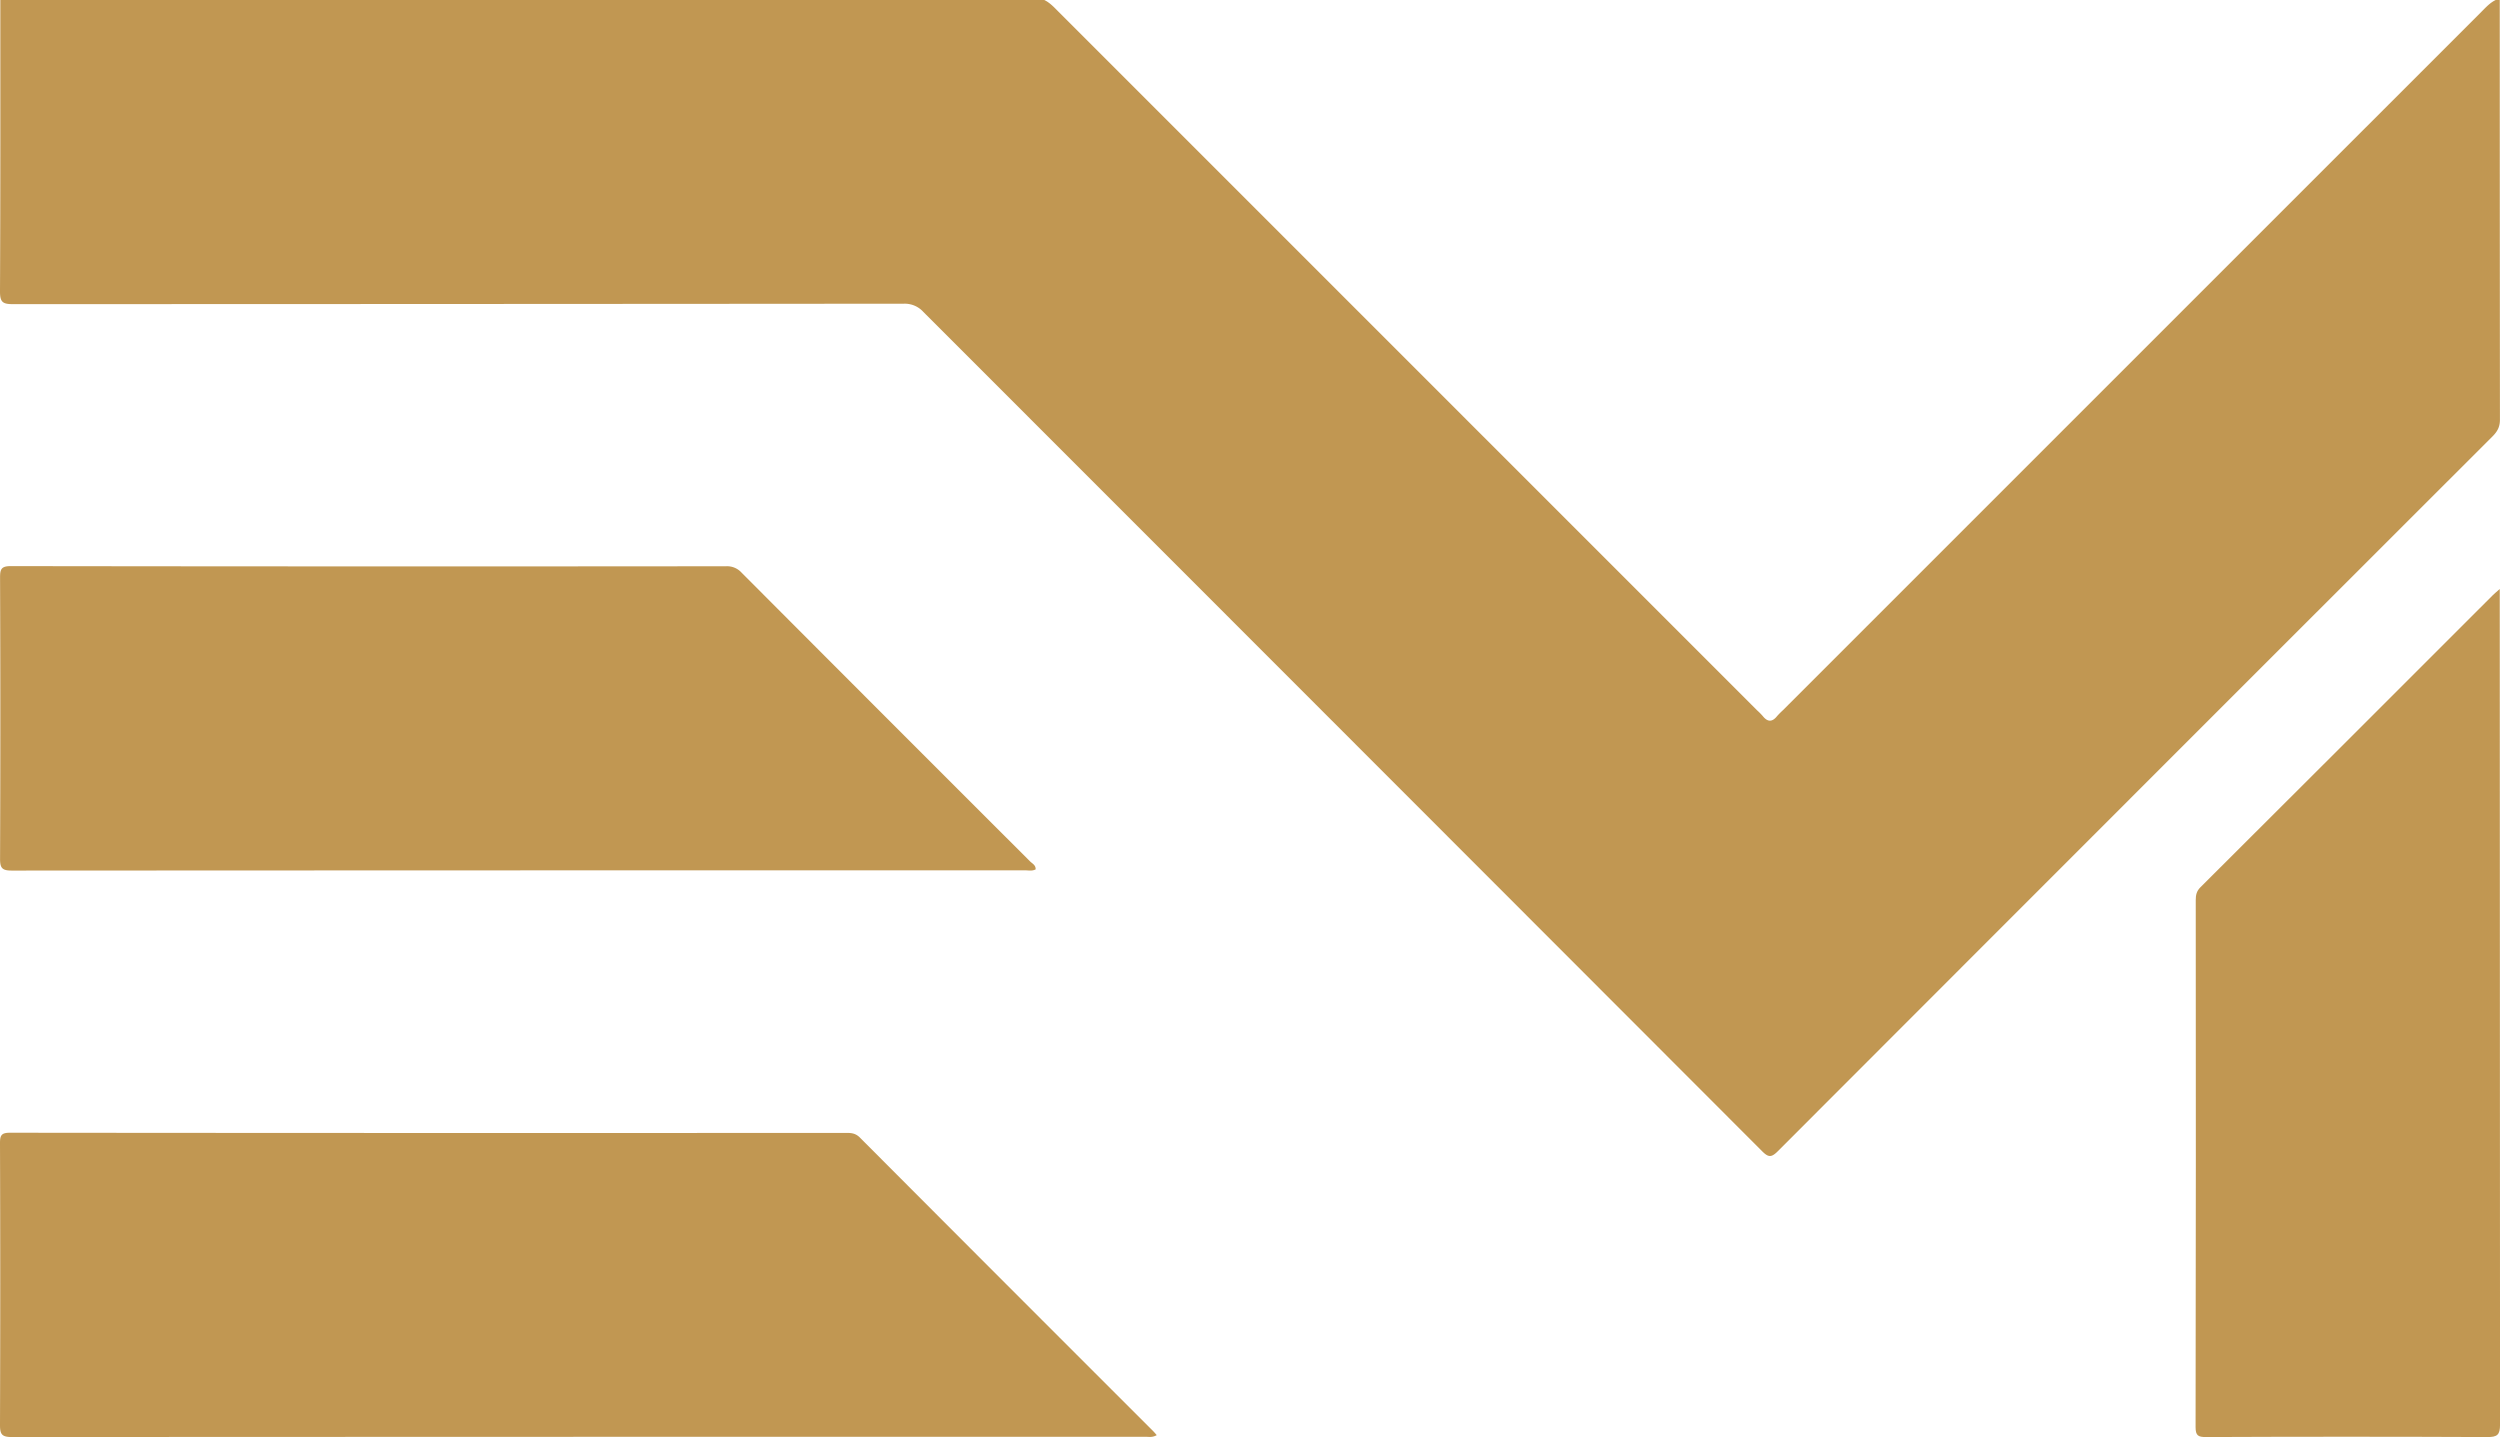 <svg xmlns="http://www.w3.org/2000/svg" viewBox="0 0 1209.12 695.03"><defs><style>.cls-1{fill:#c19752;}</style></defs><title>Asset 1</title><g id="Layer_2" data-name="Layer 2"><g id="Layer_1-2" data-name="Layer 1"><path class="cls-1" d="M1209,0q0,101.48.09,202.94c0,3.53-1.24,5.77-3.6,8.13q-172.9,172.77-345.63,345.7c-3.13,3.13-4.56,3.06-7.63,0q-202.76-203-405.63-405.88a12.1,12.1,0,0,0-9.48-4q-215.44.17-430.87.21C1.28,147.1,0,146.1,0,141,.23,94,.16,47,.16,0H505.07c2.76,1.33,4.77,3.57,6.89,5.69L849.78,343.52a34.23,34.23,0,0,1,2.81,2.84c2.34,2.92,4.55,2.91,6.88,0,.89-1,1.83-1.94,2.81-2.84L1200.16,5.68c2.11-2.11,4.12-4.35,6.88-5.68Z"/><path class="cls-1" d="M559.45,694.11c-2.18,1.23-3.85.78-5.44.78q-274.17,0-548.35.13C1,695,0,693.77,0,689.31q.24-68.22,0-136.46c0-3.7.65-5,4.78-5q202.44.2,404.89.08c2.4,0,4.31.35,6.19,2.23Q486.48,621,557.19,691.62A29.88,29.88,0,0,1,559.45,694.11Z"/><path class="cls-1" d="M500.88,420.48c-1.75.92-3.58.44-5.33.44q-244.92,0-489.86.13c-4.55,0-5.68-1.13-5.66-5.67q.27-68,0-136c0-4.07.54-5.59,5.25-5.58q173,.24,345.9.07a9.41,9.41,0,0,1,7.39,3q69.71,69.93,139.59,139.7C499.21,417.65,501,418.39,500.88,420.48Z"/><path class="cls-1" d="M1209,284.87v6.66q0,198.69.14,397.38c0,5.16-1.36,6.14-6.25,6.12q-68-.3-136,0c-3.72,0-5-.69-5-4.79q.21-127.47.08-254.92c0-2.41.38-4.31,2.25-6.18q70.8-70.59,141.45-141.3C1206.37,287.12,1207.16,286.51,1209,284.87Z"/></g></g></svg>